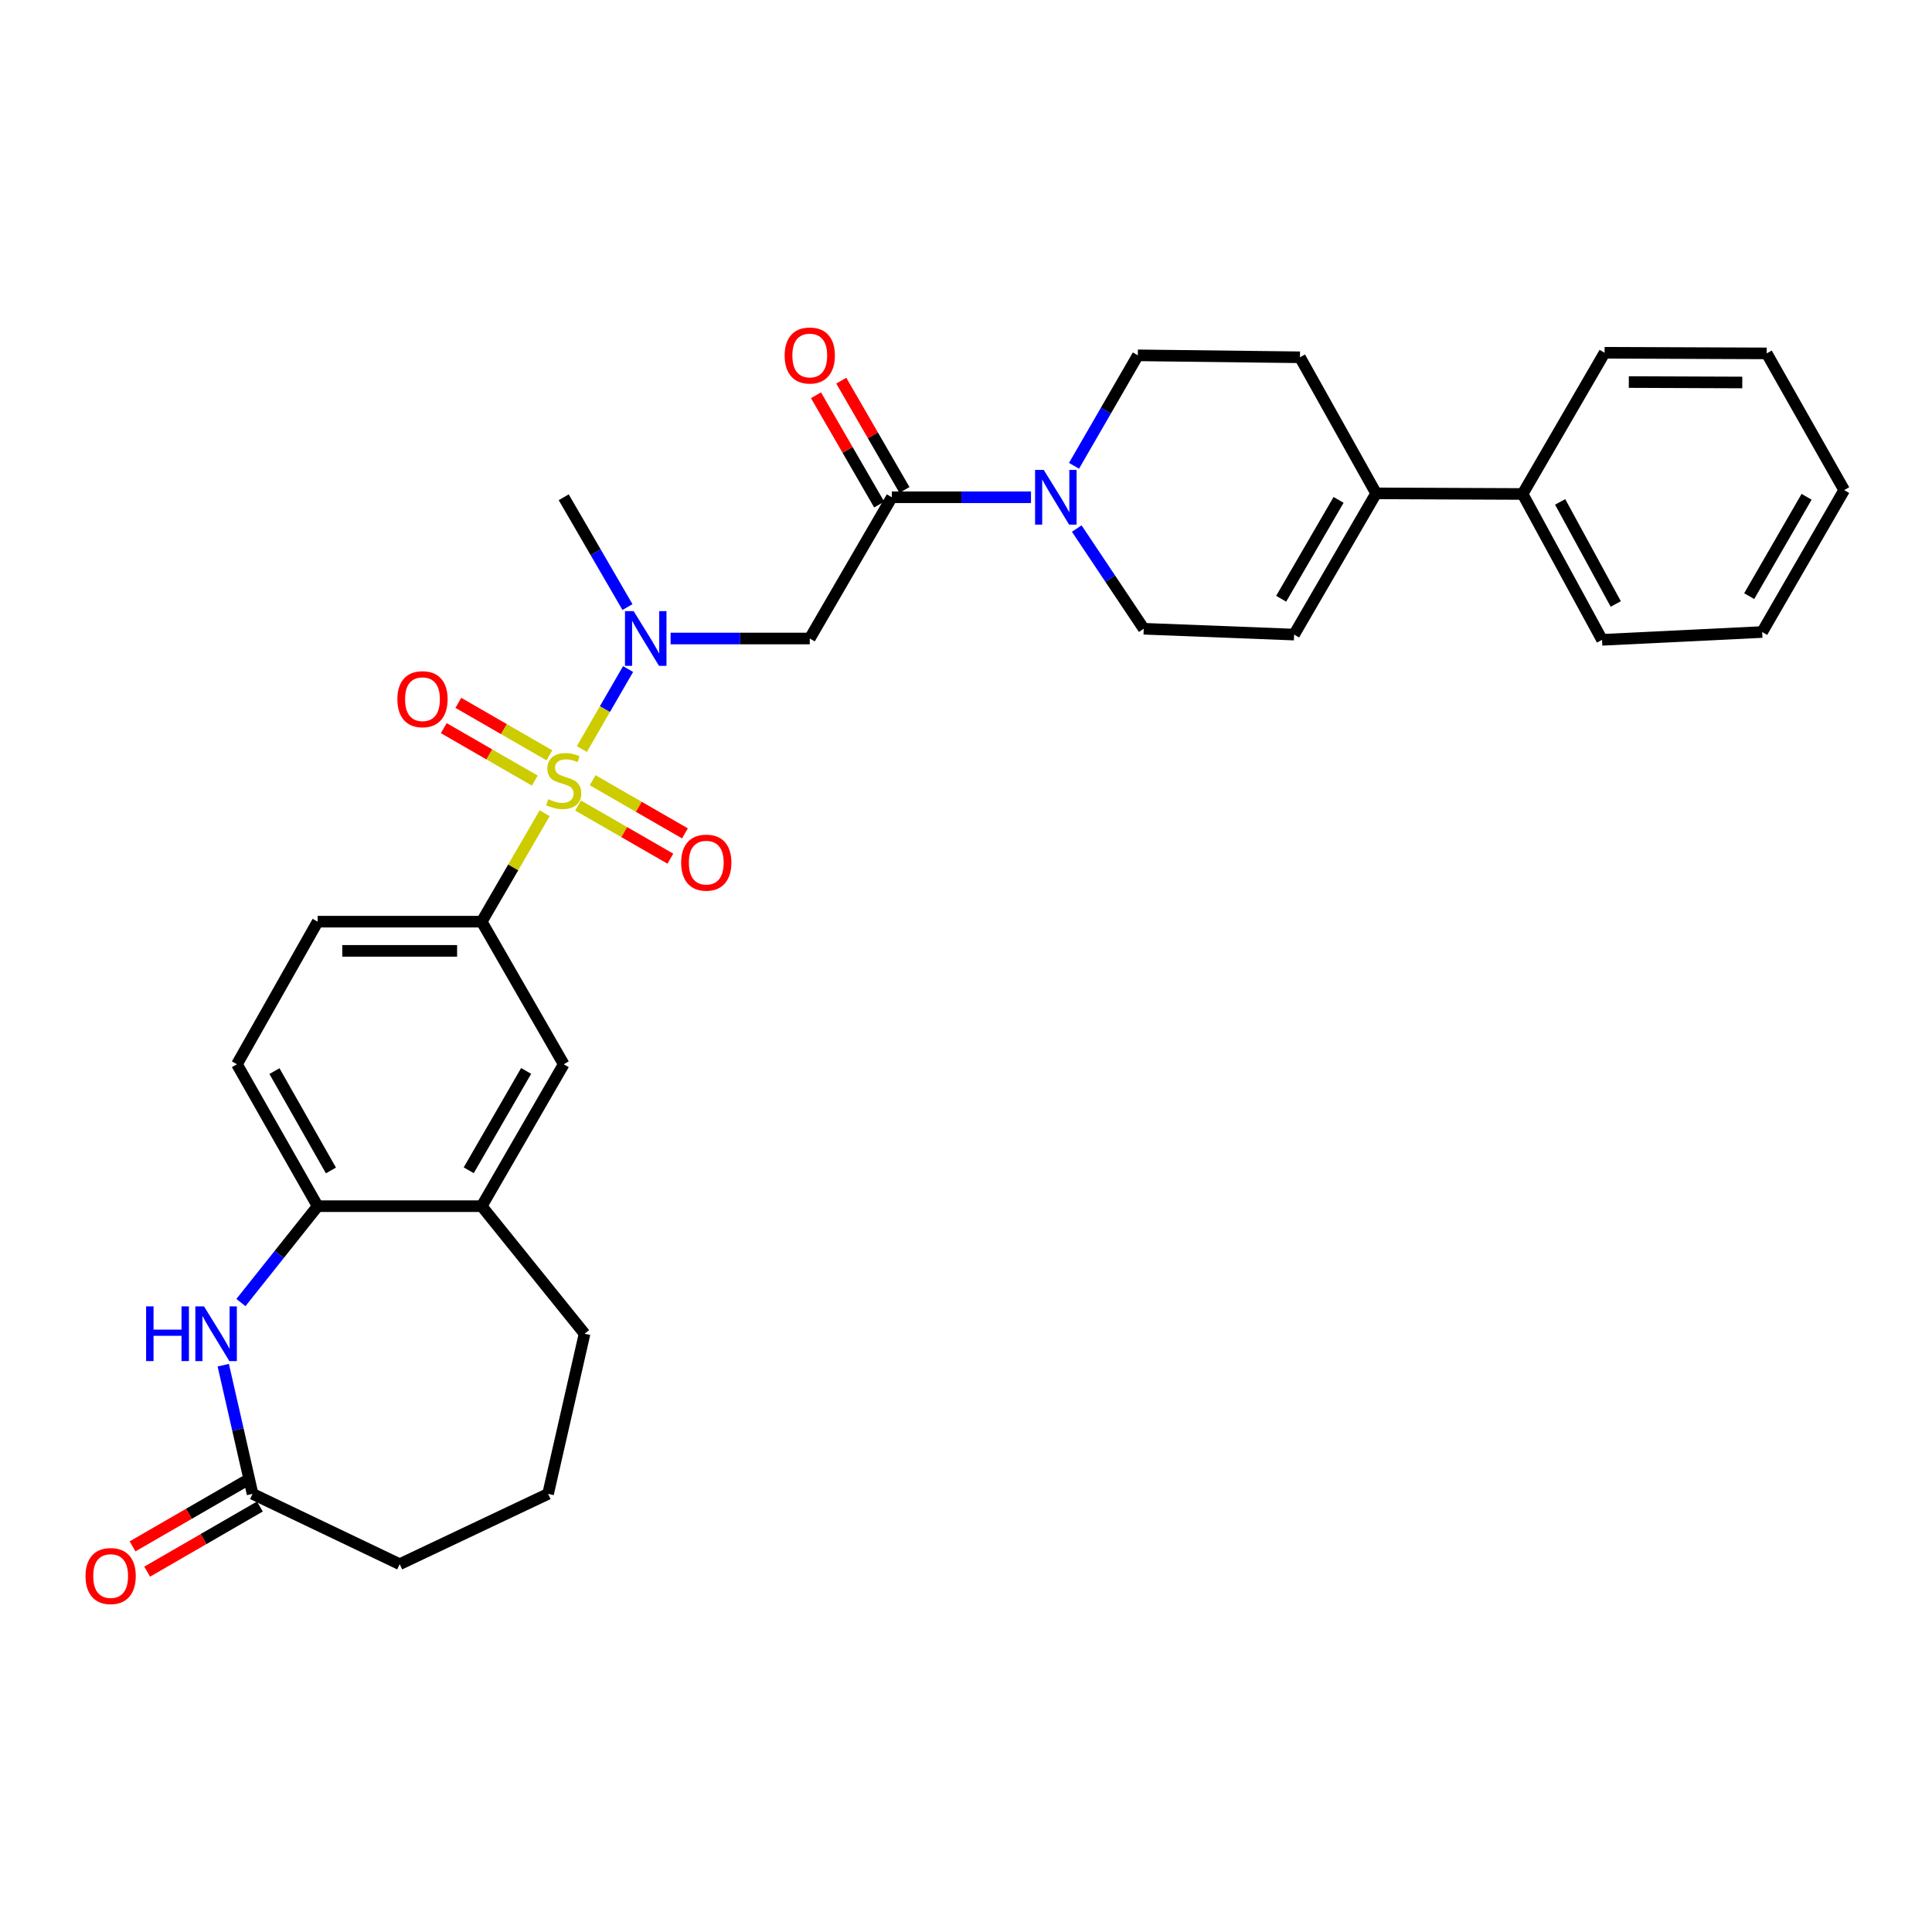 <?xml version='1.0' encoding='iso-8859-1'?>
<svg version='1.1' baseProfile='full'
              xmlns='http://www.w3.org/2000/svg'
                      xmlns:rdkit='http://www.rdkit.org/xml'
                      xmlns:xlink='http://www.w3.org/1999/xlink'
                  xml:space='preserve'
width='1000px' height='1000px' viewBox='0 0 1000 1000'>
<!-- END OF HEADER -->
<rect style='opacity:1.0;fill:#FFFFFF;stroke:none' width='1000' height='1000' x='0' y='0'> </rect>
<path class='bond-0' d='M 301.164,387.705 L 313.129,367.003' style='fill:none;fill-rule:evenodd;stroke:#CCCC00;stroke-width:6px;stroke-linecap:butt;stroke-linejoin:miter;stroke-opacity:1' />
<path class='bond-0' d='M 313.129,367.003 L 325.094,346.3' style='fill:none;fill-rule:evenodd;stroke:#0000FF;stroke-width:6px;stroke-linecap:butt;stroke-linejoin:miter;stroke-opacity:1' />
<path class='bond-3' d='M 281.911,420.94 L 265.62,448.996' style='fill:none;fill-rule:evenodd;stroke:#CCCC00;stroke-width:6px;stroke-linecap:butt;stroke-linejoin:miter;stroke-opacity:1' />
<path class='bond-3' d='M 265.62,448.996 L 249.33,477.053' style='fill:none;fill-rule:evenodd;stroke:#000000;stroke-width:6px;stroke-linecap:butt;stroke-linejoin:miter;stroke-opacity:1' />
<path class='bond-11' d='M 284.361,390.952 L 260.8,377.373' style='fill:none;fill-rule:evenodd;stroke:#CCCC00;stroke-width:6px;stroke-linecap:butt;stroke-linejoin:miter;stroke-opacity:1' />
<path class='bond-11' d='M 260.8,377.373 L 237.238,363.794' style='fill:none;fill-rule:evenodd;stroke:#FF0000;stroke-width:6px;stroke-linecap:butt;stroke-linejoin:miter;stroke-opacity:1' />
<path class='bond-11' d='M 276.815,404.044 L 253.254,390.466' style='fill:none;fill-rule:evenodd;stroke:#CCCC00;stroke-width:6px;stroke-linecap:butt;stroke-linejoin:miter;stroke-opacity:1' />
<path class='bond-11' d='M 253.254,390.466 L 229.693,376.887' style='fill:none;fill-rule:evenodd;stroke:#FF0000;stroke-width:6px;stroke-linecap:butt;stroke-linejoin:miter;stroke-opacity:1' />
<path class='bond-12' d='M 299.216,416.947 L 323.103,430.696' style='fill:none;fill-rule:evenodd;stroke:#CCCC00;stroke-width:6px;stroke-linecap:butt;stroke-linejoin:miter;stroke-opacity:1' />
<path class='bond-12' d='M 323.103,430.696 L 346.989,444.445' style='fill:none;fill-rule:evenodd;stroke:#FF0000;stroke-width:6px;stroke-linecap:butt;stroke-linejoin:miter;stroke-opacity:1' />
<path class='bond-12' d='M 306.755,403.85 L 330.641,417.599' style='fill:none;fill-rule:evenodd;stroke:#CCCC00;stroke-width:6px;stroke-linecap:butt;stroke-linejoin:miter;stroke-opacity:1' />
<path class='bond-12' d='M 330.641,417.599 L 354.528,431.348' style='fill:none;fill-rule:evenodd;stroke:#FF0000;stroke-width:6px;stroke-linecap:butt;stroke-linejoin:miter;stroke-opacity:1' />
<path class='bond-2' d='M 347.095,330.487 L 383.114,330.487' style='fill:none;fill-rule:evenodd;stroke:#0000FF;stroke-width:6px;stroke-linecap:butt;stroke-linejoin:miter;stroke-opacity:1' />
<path class='bond-2' d='M 383.114,330.487 L 419.134,330.487' style='fill:none;fill-rule:evenodd;stroke:#000000;stroke-width:6px;stroke-linecap:butt;stroke-linejoin:miter;stroke-opacity:1' />
<path class='bond-22' d='M 324.782,314.214 L 308.279,285.798' style='fill:none;fill-rule:evenodd;stroke:#0000FF;stroke-width:6px;stroke-linecap:butt;stroke-linejoin:miter;stroke-opacity:1' />
<path class='bond-22' d='M 308.279,285.798 L 291.777,257.381' style='fill:none;fill-rule:evenodd;stroke:#000000;stroke-width:6px;stroke-linecap:butt;stroke-linejoin:miter;stroke-opacity:1' />
<path class='bond-1' d='M 461.606,257.381 L 419.134,330.487' style='fill:none;fill-rule:evenodd;stroke:#000000;stroke-width:6px;stroke-linecap:butt;stroke-linejoin:miter;stroke-opacity:1' />
<path class='bond-4' d='M 461.606,257.381 L 497.622,257.381' style='fill:none;fill-rule:evenodd;stroke:#000000;stroke-width:6px;stroke-linecap:butt;stroke-linejoin:miter;stroke-opacity:1' />
<path class='bond-4' d='M 497.622,257.381 L 533.637,257.381' style='fill:none;fill-rule:evenodd;stroke:#0000FF;stroke-width:6px;stroke-linecap:butt;stroke-linejoin:miter;stroke-opacity:1' />
<path class='bond-16' d='M 468.147,253.599 L 451.791,225.31' style='fill:none;fill-rule:evenodd;stroke:#000000;stroke-width:6px;stroke-linecap:butt;stroke-linejoin:miter;stroke-opacity:1' />
<path class='bond-16' d='M 451.791,225.31 L 435.436,197.021' style='fill:none;fill-rule:evenodd;stroke:#FF0000;stroke-width:6px;stroke-linecap:butt;stroke-linejoin:miter;stroke-opacity:1' />
<path class='bond-16' d='M 455.065,261.163 L 438.709,232.874' style='fill:none;fill-rule:evenodd;stroke:#000000;stroke-width:6px;stroke-linecap:butt;stroke-linejoin:miter;stroke-opacity:1' />
<path class='bond-16' d='M 438.709,232.874 L 422.353,204.585' style='fill:none;fill-rule:evenodd;stroke:#FF0000;stroke-width:6px;stroke-linecap:butt;stroke-linejoin:miter;stroke-opacity:1' />
<path class='bond-10' d='M 249.33,477.053 L 291.777,550.856' style='fill:none;fill-rule:evenodd;stroke:#000000;stroke-width:6px;stroke-linecap:butt;stroke-linejoin:miter;stroke-opacity:1' />
<path class='bond-17' d='M 249.33,477.053 L 164.42,477.053' style='fill:none;fill-rule:evenodd;stroke:#000000;stroke-width:6px;stroke-linecap:butt;stroke-linejoin:miter;stroke-opacity:1' />
<path class='bond-17' d='M 236.594,492.164 L 177.157,492.164' style='fill:none;fill-rule:evenodd;stroke:#000000;stroke-width:6px;stroke-linecap:butt;stroke-linejoin:miter;stroke-opacity:1' />
<path class='bond-14' d='M 557.333,273.588 L 574.663,299.515' style='fill:none;fill-rule:evenodd;stroke:#0000FF;stroke-width:6px;stroke-linecap:butt;stroke-linejoin:miter;stroke-opacity:1' />
<path class='bond-14' d='M 574.663,299.515 L 591.994,325.442' style='fill:none;fill-rule:evenodd;stroke:#000000;stroke-width:6px;stroke-linecap:butt;stroke-linejoin:miter;stroke-opacity:1' />
<path class='bond-15' d='M 555.907,241.1 L 572.427,212.511' style='fill:none;fill-rule:evenodd;stroke:#0000FF;stroke-width:6px;stroke-linecap:butt;stroke-linejoin:miter;stroke-opacity:1' />
<path class='bond-15' d='M 572.427,212.511 L 588.946,183.922' style='fill:none;fill-rule:evenodd;stroke:#000000;stroke-width:6px;stroke-linecap:butt;stroke-linejoin:miter;stroke-opacity:1' />
<path class='bond-5' d='M 124.699,674.199 L 144.559,649.257' style='fill:none;fill-rule:evenodd;stroke:#0000FF;stroke-width:6px;stroke-linecap:butt;stroke-linejoin:miter;stroke-opacity:1' />
<path class='bond-5' d='M 144.559,649.257 L 164.42,624.315' style='fill:none;fill-rule:evenodd;stroke:#000000;stroke-width:6px;stroke-linecap:butt;stroke-linejoin:miter;stroke-opacity:1' />
<path class='bond-8' d='M 115.558,706.621 L 123.144,739.922' style='fill:none;fill-rule:evenodd;stroke:#0000FF;stroke-width:6px;stroke-linecap:butt;stroke-linejoin:miter;stroke-opacity:1' />
<path class='bond-8' d='M 123.144,739.922 L 130.73,773.223' style='fill:none;fill-rule:evenodd;stroke:#000000;stroke-width:6px;stroke-linecap:butt;stroke-linejoin:miter;stroke-opacity:1' />
<path class='bond-6' d='M 164.42,624.315 L 122.645,550.856' style='fill:none;fill-rule:evenodd;stroke:#000000;stroke-width:6px;stroke-linecap:butt;stroke-linejoin:miter;stroke-opacity:1' />
<path class='bond-6' d='M 171.29,605.826 L 142.047,554.405' style='fill:none;fill-rule:evenodd;stroke:#000000;stroke-width:6px;stroke-linecap:butt;stroke-linejoin:miter;stroke-opacity:1' />
<path class='bond-31' d='M 164.42,624.315 L 249.33,624.315' style='fill:none;fill-rule:evenodd;stroke:#000000;stroke-width:6px;stroke-linecap:butt;stroke-linejoin:miter;stroke-opacity:1' />
<path class='bond-7' d='M 712.282,255.366 L 672.857,184.929' style='fill:none;fill-rule:evenodd;stroke:#000000;stroke-width:6px;stroke-linecap:butt;stroke-linejoin:miter;stroke-opacity:1' />
<path class='bond-21' d='M 712.282,255.366 L 788.092,255.685' style='fill:none;fill-rule:evenodd;stroke:#000000;stroke-width:6px;stroke-linecap:butt;stroke-linejoin:miter;stroke-opacity:1' />
<path class='bond-33' d='M 712.282,255.366 L 669.827,328.464' style='fill:none;fill-rule:evenodd;stroke:#000000;stroke-width:6px;stroke-linecap:butt;stroke-linejoin:miter;stroke-opacity:1' />
<path class='bond-33' d='M 692.846,258.741 L 663.127,309.91' style='fill:none;fill-rule:evenodd;stroke:#000000;stroke-width:6px;stroke-linecap:butt;stroke-linejoin:miter;stroke-opacity:1' />
<path class='bond-20' d='M 126.949,766.681 L 97.78,783.539' style='fill:none;fill-rule:evenodd;stroke:#000000;stroke-width:6px;stroke-linecap:butt;stroke-linejoin:miter;stroke-opacity:1' />
<path class='bond-20' d='M 97.78,783.539 L 68.611,800.397' style='fill:none;fill-rule:evenodd;stroke:#FF0000;stroke-width:6px;stroke-linecap:butt;stroke-linejoin:miter;stroke-opacity:1' />
<path class='bond-20' d='M 134.511,779.765 L 105.342,796.623' style='fill:none;fill-rule:evenodd;stroke:#000000;stroke-width:6px;stroke-linecap:butt;stroke-linejoin:miter;stroke-opacity:1' />
<path class='bond-20' d='M 105.342,796.623 L 76.173,813.481' style='fill:none;fill-rule:evenodd;stroke:#FF0000;stroke-width:6px;stroke-linecap:butt;stroke-linejoin:miter;stroke-opacity:1' />
<path class='bond-32' d='M 130.73,773.223 L 206.875,809.617' style='fill:none;fill-rule:evenodd;stroke:#000000;stroke-width:6px;stroke-linecap:butt;stroke-linejoin:miter;stroke-opacity:1' />
<path class='bond-9' d='M 669.827,328.464 L 591.994,325.442' style='fill:none;fill-rule:evenodd;stroke:#000000;stroke-width:6px;stroke-linecap:butt;stroke-linejoin:miter;stroke-opacity:1' />
<path class='bond-13' d='M 291.777,550.856 L 249.33,624.315' style='fill:none;fill-rule:evenodd;stroke:#000000;stroke-width:6px;stroke-linecap:butt;stroke-linejoin:miter;stroke-opacity:1' />
<path class='bond-13' d='M 272.326,554.315 L 242.613,605.736' style='fill:none;fill-rule:evenodd;stroke:#000000;stroke-width:6px;stroke-linecap:butt;stroke-linejoin:miter;stroke-opacity:1' />
<path class='bond-24' d='M 249.33,624.315 L 302.574,690.336' style='fill:none;fill-rule:evenodd;stroke:#000000;stroke-width:6px;stroke-linecap:butt;stroke-linejoin:miter;stroke-opacity:1' />
<path class='bond-18' d='M 588.946,183.922 L 672.857,184.929' style='fill:none;fill-rule:evenodd;stroke:#000000;stroke-width:6px;stroke-linecap:butt;stroke-linejoin:miter;stroke-opacity:1' />
<path class='bond-19' d='M 164.42,477.053 L 122.645,550.856' style='fill:none;fill-rule:evenodd;stroke:#000000;stroke-width:6px;stroke-linecap:butt;stroke-linejoin:miter;stroke-opacity:1' />
<path class='bond-26' d='M 788.092,255.685 L 829.212,331.176' style='fill:none;fill-rule:evenodd;stroke:#000000;stroke-width:6px;stroke-linecap:butt;stroke-linejoin:miter;stroke-opacity:1' />
<path class='bond-26' d='M 807.53,259.78 L 836.314,312.624' style='fill:none;fill-rule:evenodd;stroke:#000000;stroke-width:6px;stroke-linecap:butt;stroke-linejoin:miter;stroke-opacity:1' />
<path class='bond-27' d='M 788.092,255.685 L 830.538,182.587' style='fill:none;fill-rule:evenodd;stroke:#000000;stroke-width:6px;stroke-linecap:butt;stroke-linejoin:miter;stroke-opacity:1' />
<path class='bond-23' d='M 206.875,809.617 L 283.692,773.223' style='fill:none;fill-rule:evenodd;stroke:#000000;stroke-width:6px;stroke-linecap:butt;stroke-linejoin:miter;stroke-opacity:1' />
<path class='bond-25' d='M 302.574,690.336 L 283.692,773.223' style='fill:none;fill-rule:evenodd;stroke:#000000;stroke-width:6px;stroke-linecap:butt;stroke-linejoin:miter;stroke-opacity:1' />
<path class='bond-29' d='M 829.212,331.176 L 912.099,327.138' style='fill:none;fill-rule:evenodd;stroke:#000000;stroke-width:6px;stroke-linecap:butt;stroke-linejoin:miter;stroke-opacity:1' />
<path class='bond-28' d='M 830.538,182.587 L 914.441,182.915' style='fill:none;fill-rule:evenodd;stroke:#000000;stroke-width:6px;stroke-linecap:butt;stroke-linejoin:miter;stroke-opacity:1' />
<path class='bond-28' d='M 843.065,197.748 L 901.797,197.977' style='fill:none;fill-rule:evenodd;stroke:#000000;stroke-width:6px;stroke-linecap:butt;stroke-linejoin:miter;stroke-opacity:1' />
<path class='bond-30' d='M 914.441,182.915 L 954.545,253.67' style='fill:none;fill-rule:evenodd;stroke:#000000;stroke-width:6px;stroke-linecap:butt;stroke-linejoin:miter;stroke-opacity:1' />
<path class='bond-34' d='M 912.099,327.138 L 954.545,253.67' style='fill:none;fill-rule:evenodd;stroke:#000000;stroke-width:6px;stroke-linecap:butt;stroke-linejoin:miter;stroke-opacity:1' />
<path class='bond-34' d='M 905.381,308.558 L 935.094,257.131' style='fill:none;fill-rule:evenodd;stroke:#000000;stroke-width:6px;stroke-linecap:butt;stroke-linejoin:miter;stroke-opacity:1' />
<path  class='atom-0' d='M 283.777 413.667
Q 284.097 413.787, 285.417 414.347
Q 286.737 414.907, 288.177 415.267
Q 289.657 415.587, 291.097 415.587
Q 293.777 415.587, 295.337 414.307
Q 296.897 412.987, 296.897 410.707
Q 296.897 409.147, 296.097 408.187
Q 295.337 407.227, 294.137 406.707
Q 292.937 406.187, 290.937 405.587
Q 288.417 404.827, 286.897 404.107
Q 285.417 403.387, 284.337 401.867
Q 283.297 400.347, 283.297 397.787
Q 283.297 394.227, 285.697 392.027
Q 288.137 389.827, 292.937 389.827
Q 296.217 389.827, 299.937 391.387
L 299.017 394.467
Q 295.617 393.067, 293.057 393.067
Q 290.297 393.067, 288.777 394.227
Q 287.257 395.347, 287.297 397.307
Q 287.297 398.827, 288.057 399.747
Q 288.857 400.667, 289.977 401.187
Q 291.137 401.707, 293.057 402.307
Q 295.617 403.107, 297.137 403.907
Q 298.657 404.707, 299.737 406.347
Q 300.857 407.947, 300.857 410.707
Q 300.857 414.627, 298.217 416.747
Q 295.617 418.827, 291.257 418.827
Q 288.737 418.827, 286.817 418.267
Q 284.937 417.747, 282.697 416.827
L 283.777 413.667
' fill='#CCCC00'/>
<path  class='atom-1' d='M 327.972 316.327
L 337.252 331.327
Q 338.172 332.807, 339.652 335.487
Q 341.132 338.167, 341.212 338.327
L 341.212 316.327
L 344.972 316.327
L 344.972 344.647
L 341.092 344.647
L 331.132 328.247
Q 329.972 326.327, 328.732 324.127
Q 327.532 321.927, 327.172 321.247
L 327.172 344.647
L 323.492 344.647
L 323.492 316.327
L 327.972 316.327
' fill='#0000FF'/>
<path  class='atom-5' d='M 540.239 243.221
L 549.519 258.221
Q 550.439 259.701, 551.919 262.381
Q 553.399 265.061, 553.479 265.221
L 553.479 243.221
L 557.239 243.221
L 557.239 271.541
L 553.359 271.541
L 543.399 255.141
Q 542.239 253.221, 540.999 251.021
Q 539.799 248.821, 539.439 248.141
L 539.439 271.541
L 535.759 271.541
L 535.759 243.221
L 540.239 243.221
' fill='#0000FF'/>
<path  class='atom-6' d='M 75.629 676.176
L 79.469 676.176
L 79.469 688.216
L 93.949 688.216
L 93.949 676.176
L 97.789 676.176
L 97.789 704.496
L 93.949 704.496
L 93.949 691.416
L 79.469 691.416
L 79.469 704.496
L 75.629 704.496
L 75.629 676.176
' fill='#0000FF'/>
<path  class='atom-6' d='M 105.589 676.176
L 114.869 691.176
Q 115.789 692.656, 117.269 695.336
Q 118.749 698.016, 118.829 698.176
L 118.829 676.176
L 122.589 676.176
L 122.589 704.496
L 118.709 704.496
L 108.749 688.096
Q 107.589 686.176, 106.349 683.976
Q 105.149 681.776, 104.789 681.096
L 104.789 704.496
L 101.109 704.496
L 101.109 676.176
L 105.589 676.176
' fill='#0000FF'/>
<path  class='atom-12' d='M 205.679 361.899
Q 205.679 355.099, 209.039 351.299
Q 212.399 347.499, 218.679 347.499
Q 224.959 347.499, 228.319 351.299
Q 231.679 355.099, 231.679 361.899
Q 231.679 368.779, 228.279 372.699
Q 224.879 376.579, 218.679 376.579
Q 212.439 376.579, 209.039 372.699
Q 205.679 368.819, 205.679 361.899
M 218.679 373.379
Q 222.999 373.379, 225.319 370.499
Q 227.679 367.579, 227.679 361.899
Q 227.679 356.339, 225.319 353.539
Q 222.999 350.699, 218.679 350.699
Q 214.359 350.699, 211.999 353.499
Q 209.679 356.299, 209.679 361.899
Q 209.679 367.619, 211.999 370.499
Q 214.359 373.379, 218.679 373.379
' fill='#FF0000'/>
<path  class='atom-13' d='M 352.564 446.498
Q 352.564 439.698, 355.924 435.898
Q 359.284 432.098, 365.564 432.098
Q 371.844 432.098, 375.204 435.898
Q 378.564 439.698, 378.564 446.498
Q 378.564 453.378, 375.164 457.298
Q 371.764 461.178, 365.564 461.178
Q 359.324 461.178, 355.924 457.298
Q 352.564 453.418, 352.564 446.498
M 365.564 457.978
Q 369.884 457.978, 372.204 455.098
Q 374.564 452.178, 374.564 446.498
Q 374.564 440.938, 372.204 438.138
Q 369.884 435.298, 365.564 435.298
Q 361.244 435.298, 358.884 438.098
Q 356.564 440.898, 356.564 446.498
Q 356.564 452.218, 358.884 455.098
Q 361.244 457.978, 365.564 457.978
' fill='#FF0000'/>
<path  class='atom-17' d='M 406.134 184.002
Q 406.134 177.202, 409.494 173.402
Q 412.854 169.602, 419.134 169.602
Q 425.414 169.602, 428.774 173.402
Q 432.134 177.202, 432.134 184.002
Q 432.134 190.882, 428.734 194.802
Q 425.334 198.682, 419.134 198.682
Q 412.894 198.682, 409.494 194.802
Q 406.134 190.922, 406.134 184.002
M 419.134 195.482
Q 423.454 195.482, 425.774 192.602
Q 428.134 189.682, 428.134 184.002
Q 428.134 178.442, 425.774 175.642
Q 423.454 172.802, 419.134 172.802
Q 414.814 172.802, 412.454 175.602
Q 410.134 178.402, 410.134 184.002
Q 410.134 189.722, 412.454 192.602
Q 414.814 195.482, 419.134 195.482
' fill='#FF0000'/>
<path  class='atom-21' d='M 44.271 815.758
Q 44.271 808.958, 47.631 805.158
Q 50.991 801.358, 57.271 801.358
Q 63.551 801.358, 66.911 805.158
Q 70.271 808.958, 70.271 815.758
Q 70.271 822.638, 66.871 826.558
Q 63.471 830.438, 57.271 830.438
Q 51.031 830.438, 47.631 826.558
Q 44.271 822.678, 44.271 815.758
M 57.271 827.238
Q 61.591 827.238, 63.911 824.358
Q 66.271 821.438, 66.271 815.758
Q 66.271 810.198, 63.911 807.398
Q 61.591 804.558, 57.271 804.558
Q 52.951 804.558, 50.591 807.358
Q 48.271 810.158, 48.271 815.758
Q 48.271 821.478, 50.591 824.358
Q 52.951 827.238, 57.271 827.238
' fill='#FF0000'/>
</svg>
